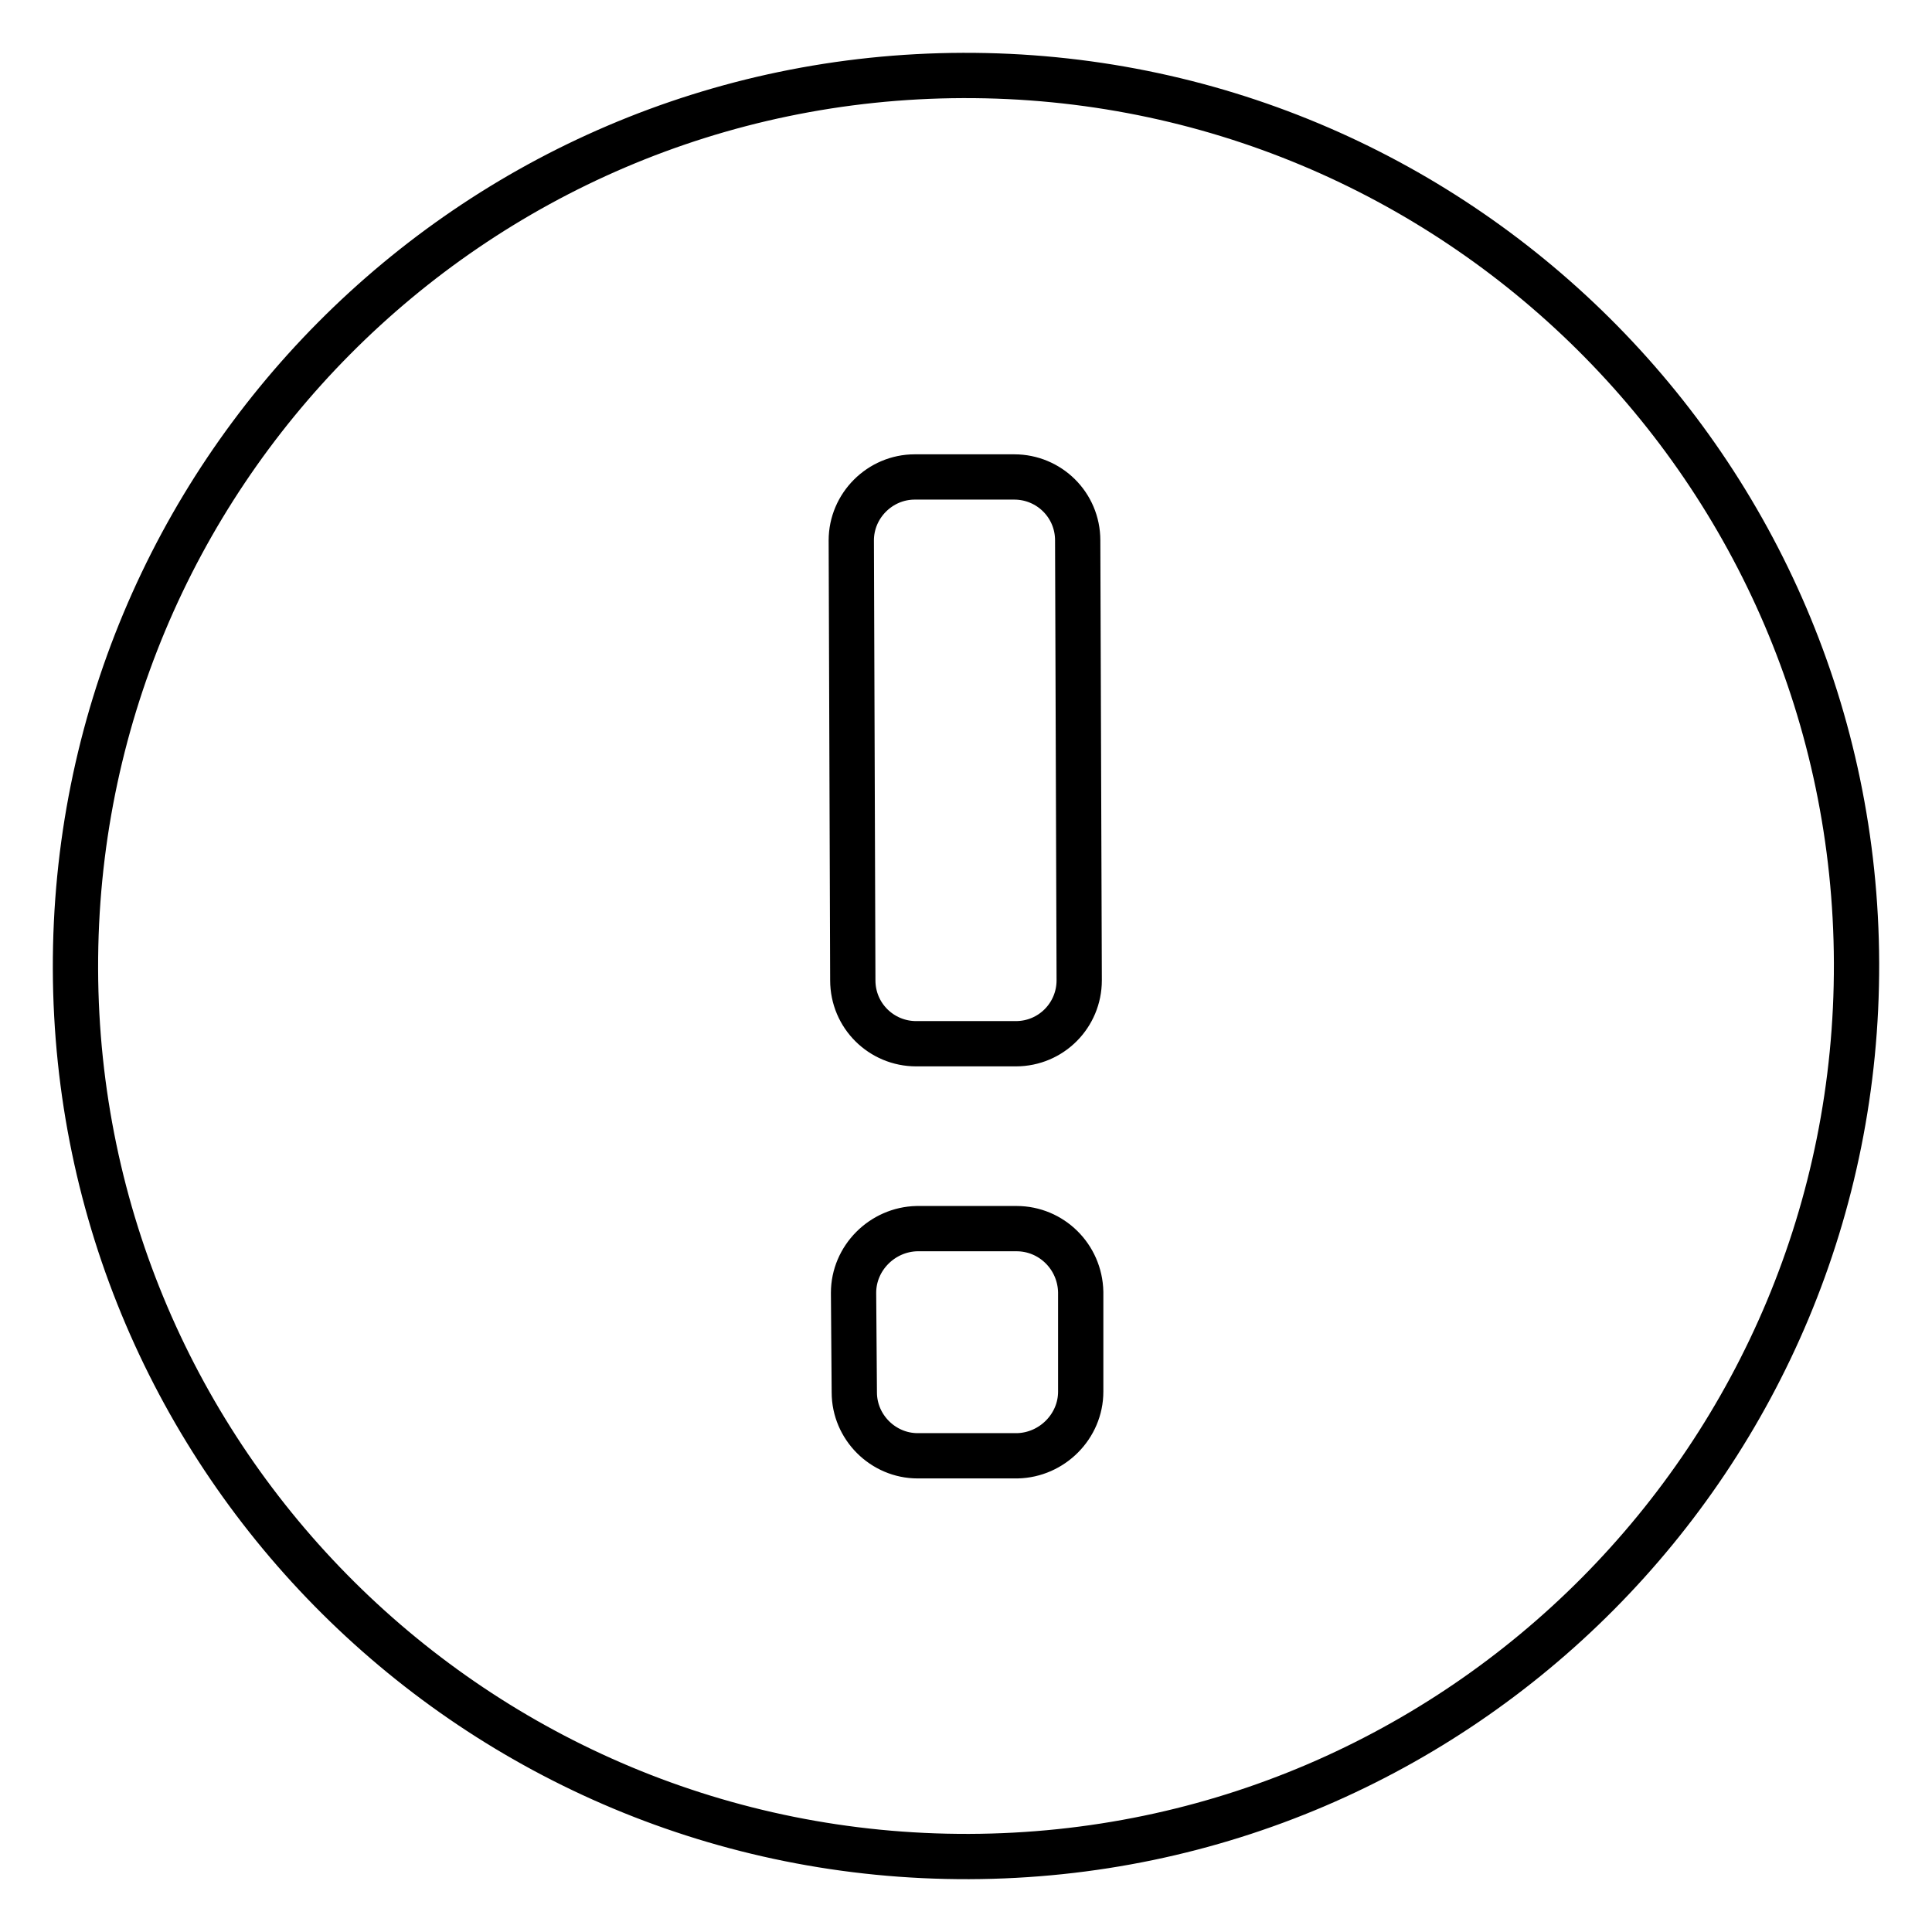 <?xml version="1.0" encoding="utf-8"?>
<!-- Svg Vector Icons : http://www.onlinewebfonts.com/icon -->
<!DOCTYPE svg PUBLIC "-//W3C//DTD SVG 1.1//EN" "http://www.w3.org/Graphics/SVG/1.1/DTD/svg11.dtd">
<svg version="1.1" xmlns="http://www.w3.org/2000/svg" xmlns:xlink="http://www.w3.org/1999/xlink" x="0px" y="0px" viewBox="0 0 256 256" enable-background="new 0 0 256 256" xml:space="preserve">
<g><g><path stroke-width="6" fill-opacity="0" stroke="#000000"  d="M128.4,246c65.2-0.2,117.8-53.2,117.6-118.4C245.8,62.4,192.8,9.8,127.6,10C62.4,10.2,9.8,63.2,10,128.4C10.2,193.6,63.2,246.2,128.4,246L128.4,246L128.4,246L128.4,246z M112.8,71.6c0-4.6,3.8-8.4,8.4-8.4l13.2,0c4.6,0,8.4,3.7,8.4,8.4l0.2,58.3c0,4.6-3.7,8.4-8.4,8.4l-13.2,0c-4.6,0-8.4-3.7-8.4-8.4L112.8,71.6L112.8,71.6z M113.1,171.3c0-4.6,3.8-8.4,8.4-8.5l13.2,0c4.6,0,8.4,3.7,8.5,8.4l0,13.2c0,4.6-3.8,8.4-8.4,8.5l-13.2,0c-4.6,0-8.4-3.8-8.4-8.4L113.1,171.3L113.1,171.3z"/></g></g>
</svg>